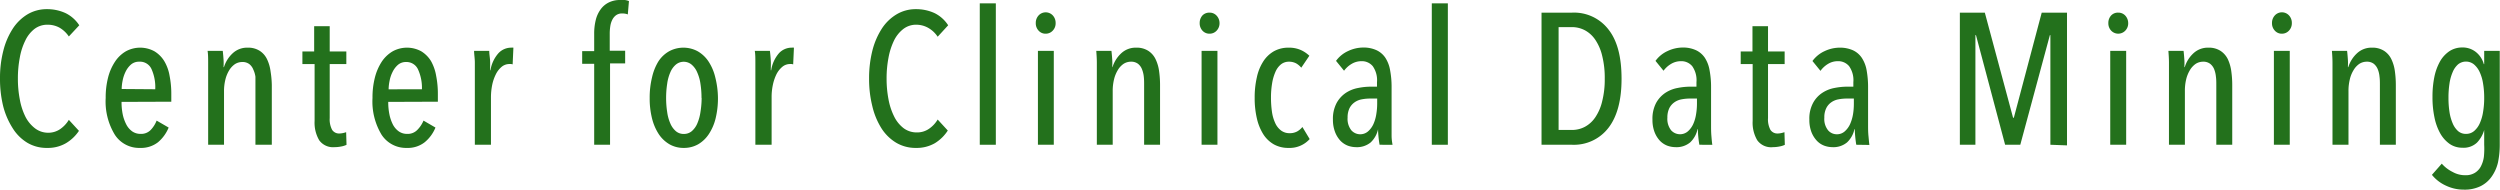 <svg xmlns="http://www.w3.org/2000/svg" width="395.5" height="30" viewBox="0 0 395.5 30"><defs><style>.cls-1{fill:#fff;}.cls-2{fill:#23711c;}</style></defs><g id="レイヤー_2" data-name="レイヤー 2"><g id="レイヤー_1-2" data-name="レイヤー 1"><rect class="cls-1" width="395.5" height="30"/><path class="cls-2" d="M10.44,22.65a5.7,5.7,0,0,1-3,.75,5.94,5.94,0,0,1-3.14-.83A7,7,0,0,1,2,20.27,12,12,0,0,1,.5,16.79,18.12,18.12,0,0,1,0,12.43,17.31,17.31,0,0,1,.52,8.05,11.49,11.49,0,0,1,2,4.57,7.26,7.26,0,0,1,4.33,2.28a5.92,5.92,0,0,1,3.1-.83,6.93,6.93,0,0,1,2.93.62A5.43,5.43,0,0,1,12.54,4L10.89,5.77A4.46,4.46,0,0,0,9.38,4.36a3.88,3.88,0,0,0-1.84-.45,3.35,3.35,0,0,0-2.1.68A5.08,5.08,0,0,0,4,6.42a9.92,9.92,0,0,0-.87,2.71,17.3,17.3,0,0,0-.3,3.3,17.17,17.17,0,0,0,.3,3.28A10.15,10.15,0,0,0,4,18.42a5.36,5.36,0,0,0,1.5,1.85A3.42,3.42,0,0,0,7.6,21a3.32,3.32,0,0,0,1.94-.59,4.78,4.78,0,0,0,1.35-1.45l1.6,1.74A6.42,6.42,0,0,1,10.44,22.65Z"/><path class="cls-2" d="M19.23,16.12a9.7,9.7,0,0,0,.19,2A6.34,6.34,0,0,0,20,19.73a3.07,3.07,0,0,0,.94,1.07,2.28,2.28,0,0,0,1.3.38,2.09,2.09,0,0,0,1.6-.62,4.57,4.57,0,0,0,.94-1.48l1.9,1.1A6,6,0,0,1,25,22.5a4.36,4.36,0,0,1-2.83.9,4.58,4.58,0,0,1-4-2.08,10.06,10.06,0,0,1-1.45-5.82,12.63,12.63,0,0,1,.38-3.24,8.12,8.12,0,0,1,1.1-2.51,5.2,5.2,0,0,1,1.71-1.63,4.71,4.71,0,0,1,4.53,0A4.66,4.66,0,0,1,26,9.69,6.78,6.78,0,0,1,26.83,12a14.6,14.6,0,0,1,.27,2.88v1.21Zm5.33-2A7,7,0,0,0,24,11,2,2,0,0,0,22,9.76a1.92,1.92,0,0,0-1.29.46,3.55,3.55,0,0,0-.84,1.12,5.57,5.57,0,0,0-.47,1.41,6.85,6.85,0,0,0-.15,1.33Z"/><path class="cls-2" d="M40.41,22.9V13.41c0-.41,0-.84,0-1.27A4,4,0,0,0,40.07,11a2.05,2.05,0,0,0-.63-.86,1.77,1.77,0,0,0-1.13-.33,2.15,2.15,0,0,0-1.15.34,3.22,3.22,0,0,0-.92,1,5.12,5.12,0,0,0-.59,1.46,7.64,7.64,0,0,0-.21,1.85V22.9H32.93V11.8c0-.59,0-1.22,0-1.9s0-1.3-.09-1.85h2.4c.06.49.1,1,.13,1.48s0,.85,0,1.09h.06a5,5,0,0,1,1.38-2.19,3.34,3.34,0,0,1,2.35-.89,3.39,3.39,0,0,1,1.94.51,3.23,3.23,0,0,1,1.15,1.33,6.24,6.24,0,0,1,.55,1.89A15.47,15.47,0,0,1,43,13.43V22.9Z"/><path class="cls-2" d="M54,23.17a5.45,5.45,0,0,1-1.06.11,2.7,2.7,0,0,1-2.44-1.09,5.44,5.44,0,0,1-.73-3.05v-9H47.84v-2H49.7v-4h2.46v4h2.63v2H52.16v8.53a3.53,3.53,0,0,0,.38,1.87,1.31,1.31,0,0,0,1.16.58,3,3,0,0,0,.56-.07,3.47,3.47,0,0,0,.5-.14l.06,2A3.28,3.28,0,0,1,54,23.17Z"/><path class="cls-2" d="M61.42,16.12a9.7,9.7,0,0,0,.19,2,6.34,6.34,0,0,0,.56,1.61,3.07,3.07,0,0,0,.94,1.07,2.26,2.26,0,0,0,1.3.38,2.09,2.09,0,0,0,1.6-.62A4.57,4.57,0,0,0,67,19.08l1.89,1.1a5.86,5.86,0,0,1-1.7,2.32,4.33,4.33,0,0,1-2.82.9,4.61,4.61,0,0,1-4-2.08,10.14,10.14,0,0,1-1.44-5.82,12.63,12.63,0,0,1,.38-3.24,8.36,8.36,0,0,1,1.09-2.51,5.33,5.33,0,0,1,1.72-1.63,4.71,4.71,0,0,1,4.53,0,4.66,4.66,0,0,1,1.55,1.57A7.21,7.21,0,0,1,69,12a14.6,14.6,0,0,1,.27,2.88v1.21Zm5.33-2A7,7,0,0,0,66.14,11a2,2,0,0,0-1.91-1.19,1.92,1.92,0,0,0-1.29.46,3.55,3.55,0,0,0-.84,1.12,5.2,5.2,0,0,0-.47,1.41,6.85,6.85,0,0,0-.15,1.33Z"/><path class="cls-2" d="M78.87,8.4a2.76,2.76,0,0,1,2-.86,1.56,1.56,0,0,1,.35,0l-.12,2.64-.23-.05h-.27a1.9,1.9,0,0,0-1.26.46,3.58,3.58,0,0,0-.91,1.19,6.77,6.77,0,0,0-.57,1.68,10,10,0,0,0-.19,1.9V22.9H75.12V11.8c0-.59,0-1.22,0-1.9S75,8.6,75,8.05h2.4c0,.49.1,1,.13,1.54s0,1,0,1.53h.06A5.35,5.35,0,0,1,78.87,8.4Z"/><path class="cls-2" d="M99.32,2.28a2.35,2.35,0,0,0-.86-.15,1.6,1.6,0,0,0-1,.28,2,2,0,0,0-.6.73,3.3,3.3,0,0,0-.31,1,7.66,7.66,0,0,0-.09,1.19v2.7H98.9v2H96.51V22.9H94V10.09H92.1v-2H94V5.33a8.9,8.9,0,0,1,.24-2.13A4.74,4.74,0,0,1,95,1.51,3.48,3.48,0,0,1,96.29.4,4,4,0,0,1,98.16,0a5.53,5.53,0,0,1,.69,0,2.7,2.7,0,0,1,.65.17Z"/><path class="cls-2" d="M113.58,15.5a13.4,13.4,0,0,1-.37,3.23,7.91,7.91,0,0,1-1.07,2.48,5.14,5.14,0,0,1-1.7,1.62,4.54,4.54,0,0,1-2.28.57,4.47,4.47,0,0,1-2.24-.57,5.17,5.17,0,0,1-1.71-1.62,8.14,8.14,0,0,1-1.06-2.48,12.91,12.91,0,0,1-.37-3.23,13.25,13.25,0,0,1,.37-3.25,8.31,8.31,0,0,1,1-2.52,4.9,4.9,0,0,1,1.69-1.61,4.75,4.75,0,0,1,4.55,0,5.11,5.11,0,0,1,1.7,1.61,7.85,7.85,0,0,1,1.07,2.52A13.75,13.75,0,0,1,113.58,15.5Zm-2.6,0a14.52,14.52,0,0,0-.17-2.26,6.67,6.67,0,0,0-.52-1.81,3.24,3.24,0,0,0-.88-1.21,1.95,1.95,0,0,0-2.49,0,3.23,3.23,0,0,0-.87,1.21,6.69,6.69,0,0,0-.5,1.81,14.52,14.52,0,0,0-.17,2.26,14.26,14.26,0,0,0,.17,2.24,6.72,6.72,0,0,0,.5,1.8,3.31,3.31,0,0,0,.87,1.21,1.87,1.87,0,0,0,1.24.44,1.92,1.92,0,0,0,1.28-.44,3.31,3.31,0,0,0,.87-1.21,7.11,7.11,0,0,0,.5-1.8A14.26,14.26,0,0,0,111,15.49Z"/><path class="cls-2" d="M123.25,8.4a2.74,2.74,0,0,1,2-.86,1.56,1.56,0,0,1,.35,0l-.12,2.64-.23-.05H125a1.9,1.9,0,0,0-1.26.46,3.74,3.74,0,0,0-.92,1.19,7.2,7.2,0,0,0-.56,1.68,9.21,9.21,0,0,0-.19,1.9V22.9H119.5V11.8c0-.59,0-1.22,0-1.9s0-1.3-.09-1.85h2.39c.06.49.11,1,.14,1.54s0,1,0,1.53H122A5.35,5.35,0,0,1,123.25,8.4Z"/><path class="cls-2" d="M147.9,22.65a5.76,5.76,0,0,1-3,.75,6,6,0,0,1-3.14-.83,7.1,7.1,0,0,1-2.33-2.3A11.42,11.42,0,0,1,138,16.79a17.62,17.62,0,0,1-.51-4.36A17.77,17.77,0,0,1,138,8.05a11.75,11.75,0,0,1,1.48-3.48,7.19,7.19,0,0,1,2.34-2.29,5.88,5.88,0,0,1,3.09-.83,6.93,6.93,0,0,1,2.93.62A5.39,5.39,0,0,1,150,4l-1.66,1.81a4.37,4.37,0,0,0-1.51-1.41A3.87,3.87,0,0,0,145,3.91a3.31,3.31,0,0,0-2.1.68,5.21,5.21,0,0,0-1.47,1.83,10.65,10.65,0,0,0-.87,2.71,17.3,17.3,0,0,0-.3,3.3,17.17,17.17,0,0,0,.3,3.28,10.15,10.15,0,0,0,.89,2.71,5.22,5.22,0,0,0,1.49,1.85,3.44,3.44,0,0,0,2.12.68,3.29,3.29,0,0,0,1.93-.59,4.66,4.66,0,0,0,1.35-1.45l1.6,1.74A6.39,6.39,0,0,1,147.9,22.65Z"/><path class="cls-2" d="M155,22.9V.53h2.54V22.9Z"/><path class="cls-2" d="M167,3.64a1.64,1.64,0,0,1-.46,1.21,1.49,1.49,0,0,1-1.11.48,1.45,1.45,0,0,1-1.12-.48,1.68,1.68,0,0,1-.45-1.21,1.72,1.72,0,0,1,.45-1.2,1.53,1.53,0,0,1,2.24,0A1.72,1.72,0,0,1,167,3.64ZM164.2,22.9V8.05h2.51V22.9Z"/><path class="cls-2" d="M181,22.9V13.41c0-.41,0-.84-.05-1.27a4.32,4.32,0,0,0-.29-1.19,2.05,2.05,0,0,0-.63-.86,1.77,1.77,0,0,0-1.13-.33,2.15,2.15,0,0,0-1.15.34,3.1,3.1,0,0,0-.92,1,5.12,5.12,0,0,0-.59,1.46,7.64,7.64,0,0,0-.21,1.85V22.9h-2.51V11.8c0-.59,0-1.22,0-1.9s-.05-1.3-.09-1.85h2.4c.06.49.1,1,.13,1.48s0,.85,0,1.09H176a5,5,0,0,1,1.38-2.19,3.34,3.34,0,0,1,2.35-.89,3.39,3.39,0,0,1,1.94.51,3.23,3.23,0,0,1,1.15,1.33,6.24,6.24,0,0,1,.55,1.89,15.47,15.47,0,0,1,.15,2.16V22.9Z"/><path class="cls-2" d="M192.93,3.64a1.68,1.68,0,0,1-.46,1.21,1.49,1.49,0,0,1-1.11.48,1.47,1.47,0,0,1-1.13-.48,1.71,1.71,0,0,1-.44-1.21,1.76,1.76,0,0,1,.44-1.2A1.48,1.48,0,0,1,191.36,2a1.46,1.46,0,0,1,1.12.49A1.72,1.72,0,0,1,192.93,3.64ZM190.09,22.9V8.05h2.51V22.9Z"/><path class="cls-2" d="M203.84,23.4a4.65,4.65,0,0,1-2.33-.57,4.84,4.84,0,0,1-1.68-1.63,8.07,8.07,0,0,1-1-2.5,14,14,0,0,1-.34-3.23,14,14,0,0,1,.34-3.22,7.54,7.54,0,0,1,1-2.5,4.93,4.93,0,0,1,1.68-1.63,4.69,4.69,0,0,1,2.34-.58,4.6,4.6,0,0,1,2,.4,4.92,4.92,0,0,1,1.29.88l-1.28,1.89a3,3,0,0,0-.82-.69,2.42,2.42,0,0,0-1.16-.26,2,2,0,0,0-1.24.43,3.1,3.1,0,0,0-.87,1.19,7.3,7.3,0,0,0-.52,1.79,13.55,13.55,0,0,0-.18,2.29,15.64,15.64,0,0,0,.16,2.27,6.3,6.3,0,0,0,.52,1.76,3,3,0,0,0,.92,1.16,2.2,2.2,0,0,0,1.36.42,2.41,2.41,0,0,0,1.17-.27,2.86,2.86,0,0,0,.84-.71L207.19,22A4.26,4.26,0,0,1,203.84,23.4Z"/><path class="cls-2" d="M218.25,22.9c-.08-.45-.14-.91-.18-1.36s-.06-.82-.06-1.1h0a4,4,0,0,1-1.17,2.09,3.4,3.4,0,0,1-2.33.75,3.93,3.93,0,0,1-1.27-.23,3.26,3.26,0,0,1-1.17-.77,4.26,4.26,0,0,1-.85-1.36,5.33,5.33,0,0,1-.35-2,5.32,5.32,0,0,1,.58-2.62,4.6,4.6,0,0,1,1.45-1.6,5.25,5.25,0,0,1,1.94-.78,10.55,10.55,0,0,1,2-.21h1V13a3.83,3.83,0,0,0-.67-2.53,2.23,2.23,0,0,0-1.79-.79,3,3,0,0,0-1.54.42,4,4,0,0,0-1.21,1.09l-1.27-1.56a4.83,4.83,0,0,1,1.92-1.56,5.63,5.63,0,0,1,2.34-.55,4.89,4.89,0,0,1,2.14.42,3.45,3.45,0,0,1,1.41,1.21,5.23,5.23,0,0,1,.75,2,14.06,14.06,0,0,1,.23,2.65v6c0,.52,0,1.07,0,1.67s.09,1.08.15,1.44Zm-.38-7.31h-1.1a7,7,0,0,0-1.31.12,2.89,2.89,0,0,0-1.14.46,2.56,2.56,0,0,0-.82.93,3.35,3.35,0,0,0-.31,1.51,2.9,2.9,0,0,0,.59,2,1.89,1.89,0,0,0,2.65.17,3.39,3.39,0,0,0,.85-1.16,6,6,0,0,0,.45-1.56,10.21,10.21,0,0,0,.14-1.61Z"/><path class="cls-2" d="M226.51,22.9V.53h2.54V22.9Z"/><path class="cls-2" d="M256.53,12.46q0,5.08-2.07,7.76a6.89,6.89,0,0,1-5.79,2.68h-4.8V2h4.82a6.87,6.87,0,0,1,5.79,2.69C255.85,6.44,256.53,9,256.53,12.46Zm-2.66,0a14.27,14.27,0,0,0-.4-3.61,7.69,7.69,0,0,0-1.09-2.55,4.63,4.63,0,0,0-1.65-1.51,4.36,4.36,0,0,0-2-.5h-2.16V20.56h2.16a4.36,4.36,0,0,0,2-.5,4.63,4.63,0,0,0,1.65-1.51A7.66,7.66,0,0,0,253.47,16,13.91,13.91,0,0,0,253.87,12.46Z"/><path class="cls-2" d="M268.84,22.9c-.08-.45-.14-.91-.18-1.36s-.05-.82-.05-1.1h-.06a4,4,0,0,1-1.17,2.09,3.37,3.37,0,0,1-2.32.75,3.94,3.94,0,0,1-1.28-.23,3.26,3.26,0,0,1-1.17-.77,4.26,4.26,0,0,1-.85-1.36,5.34,5.34,0,0,1-.34-2,5.33,5.33,0,0,1,.57-2.62,4.6,4.6,0,0,1,1.45-1.6,5.25,5.25,0,0,1,1.94-.78,10.55,10.55,0,0,1,2-.21h1V13a3.83,3.83,0,0,0-.67-2.53,2.23,2.23,0,0,0-1.79-.79,3,3,0,0,0-1.54.42,4,4,0,0,0-1.21,1.09l-1.27-1.56a4.83,4.83,0,0,1,1.92-1.56,5.63,5.63,0,0,1,2.34-.55,4.89,4.89,0,0,1,2.14.42,3.45,3.45,0,0,1,1.41,1.21,5.23,5.23,0,0,1,.75,2,14.06,14.06,0,0,1,.23,2.65v6c0,.52,0,1.07.05,1.67s.09,1.08.15,1.44Zm-.38-7.31h-1.1a7,7,0,0,0-1.31.12,2.89,2.89,0,0,0-1.14.46,2.56,2.56,0,0,0-.82.93,3.35,3.35,0,0,0-.31,1.51,2.9,2.9,0,0,0,.59,2,1.9,1.9,0,0,0,2.65.17,3.39,3.39,0,0,0,.85-1.16,6,6,0,0,0,.45-1.56,10.21,10.21,0,0,0,.14-1.61Z"/><path class="cls-2" d="M281.53,23.17a5.45,5.45,0,0,1-1.06.11A2.69,2.69,0,0,1,278,22.19a5.44,5.44,0,0,1-.73-3.05v-9h-1.89v-2h1.86v-4h2.46v4h2.63v2h-2.63v8.53a3.53,3.53,0,0,0,.38,1.87,1.31,1.31,0,0,0,1.16.58,2.86,2.86,0,0,0,.56-.07,3.47,3.47,0,0,0,.5-.14l.06,2A3.15,3.15,0,0,1,281.53,23.17Z"/><path class="cls-2" d="M293.66,22.9c-.07-.45-.13-.91-.17-1.36s-.06-.82-.06-1.1h-.06a4,4,0,0,1-1.17,2.09,3.37,3.37,0,0,1-2.32.75,3.83,3.83,0,0,1-1.27-.23,3.1,3.1,0,0,1-1.17-.77,4.28,4.28,0,0,1-.86-1.36,5.34,5.34,0,0,1-.34-2,5.21,5.21,0,0,1,.58-2.62,4.42,4.42,0,0,1,1.45-1.6,5.2,5.2,0,0,1,1.93-.78,10.55,10.55,0,0,1,2-.21h1V13a3.83,3.83,0,0,0-.67-2.53,2.23,2.23,0,0,0-1.79-.79,2.94,2.94,0,0,0-1.53.42A4,4,0,0,0,288,11.21l-1.27-1.56a4.9,4.9,0,0,1,1.92-1.56A5.63,5.63,0,0,1,291,7.54a5,5,0,0,1,2.15.42,3.43,3.43,0,0,1,1.4,1.21,5.24,5.24,0,0,1,.76,2,15,15,0,0,1,.22,2.65v6c0,.52,0,1.07.06,1.67s.09,1.08.15,1.44Zm-.38-7.31h-1.1a7,7,0,0,0-1.31.12,2.89,2.89,0,0,0-1.14.46,2.45,2.45,0,0,0-.81.93,3.22,3.22,0,0,0-.31,1.51,2.85,2.85,0,0,0,.59,2,1.8,1.8,0,0,0,1.36.63,1.83,1.83,0,0,0,1.28-.46,3.39,3.39,0,0,0,.85-1.16,6.43,6.43,0,0,0,.46-1.56,10.16,10.16,0,0,0,.13-1.61Z"/><path class="cls-2" d="M324.37,22.9V5.56h-.08L319.61,22.9h-2.4L312.6,5.56h-.09V22.9h-2.46V2H314l4.47,16.63h.12L323,2H327v21Z"/><path class="cls-2" d="M336.68,3.64a1.64,1.64,0,0,1-.46,1.21,1.54,1.54,0,0,1-2.23,0,1.68,1.68,0,0,1-.45-1.21,1.72,1.72,0,0,1,.45-1.2A1.46,1.46,0,0,1,335.11,2a1.48,1.48,0,0,1,1.13.49A1.76,1.76,0,0,1,336.68,3.64ZM333.84,22.9V8.05h2.52V22.9Z"/><path class="cls-2" d="M350.62,22.9V13.41c0-.41,0-.84-.06-1.27a4.32,4.32,0,0,0-.28-1.19,2.07,2.07,0,0,0-.64-.86,1.76,1.76,0,0,0-1.12-.33,2.18,2.18,0,0,0-1.16.34,3.22,3.22,0,0,0-.92,1,5.12,5.12,0,0,0-.59,1.46,7.66,7.66,0,0,0-.2,1.85V22.9h-2.52V11.8c0-.59,0-1.22,0-1.9s-.05-1.3-.09-1.85h2.4c.06.49.1,1,.13,1.48s0,.85,0,1.09h.06A4.9,4.9,0,0,1,347,8.43a3.35,3.35,0,0,1,2.35-.89,3.39,3.39,0,0,1,1.94.51,3.32,3.32,0,0,1,1.16,1.33,6.54,6.54,0,0,1,.54,1.89,15.47,15.47,0,0,1,.15,2.16V22.9Z"/><path class="cls-2" d="M362.57,3.64a1.68,1.68,0,0,1-.46,1.21,1.49,1.49,0,0,1-1.11.48,1.45,1.45,0,0,1-1.12-.48,1.68,1.68,0,0,1-.45-1.21,1.72,1.72,0,0,1,.45-1.2,1.52,1.52,0,0,1,2.24,0A1.72,1.72,0,0,1,362.57,3.64ZM359.73,22.9V8.05h2.51V22.9Z"/><path class="cls-2" d="M376.5,22.9V13.41c0-.41,0-.84-.06-1.27a4,4,0,0,0-.28-1.19,2.14,2.14,0,0,0-.63-.86,1.77,1.77,0,0,0-1.13-.33,2.15,2.15,0,0,0-1.15.34,3.1,3.1,0,0,0-.92,1,4.85,4.85,0,0,0-.59,1.46,7.64,7.64,0,0,0-.21,1.85V22.9H369V11.8c0-.59,0-1.22,0-1.9s-.05-1.3-.09-1.85h2.4c.06.49.1,1,.13,1.48s0,.85,0,1.09h.06a5,5,0,0,1,1.38-2.19,3.34,3.34,0,0,1,2.35-.89,3.39,3.39,0,0,1,1.94.51,3.23,3.23,0,0,1,1.15,1.33,6.24,6.24,0,0,1,.55,1.89,15.47,15.47,0,0,1,.15,2.16V22.9Z"/><path class="cls-2" d="M393,8.05h2.46V22.9a13.62,13.62,0,0,1-.28,2.8,6.37,6.37,0,0,1-1,2.24,4.66,4.66,0,0,1-1.75,1.51,5.73,5.73,0,0,1-2.64.55,6.54,6.54,0,0,1-2.86-.64,6.05,6.05,0,0,1-2.2-1.7l1.56-1.77A5.52,5.52,0,0,0,388,27.2a4,4,0,0,0,2,.52,2.75,2.75,0,0,0,1.51-.37,2.6,2.6,0,0,0,.95-1,4.57,4.57,0,0,0,.49-1.54A12.56,12.56,0,0,0,393,22.9V20.56H393a4.76,4.76,0,0,1-1.14,2,3.07,3.07,0,0,1-2.32.81,3.5,3.5,0,0,1-2-.6,5.12,5.12,0,0,1-1.5-1.68,8.65,8.65,0,0,1-.91-2.53,15.2,15.2,0,0,1-.31-3.21,15.48,15.48,0,0,1,.29-3.15,8.52,8.52,0,0,1,.9-2.48,4.84,4.84,0,0,1,1.5-1.63,3.69,3.69,0,0,1,2-.58,3.36,3.36,0,0,1,2.2.74,3.69,3.69,0,0,1,1.23,1.9H393Zm0,7.42a13.36,13.36,0,0,0-.18-2.26,6.74,6.74,0,0,0-.54-1.82,3.5,3.5,0,0,0-.91-1.21,2,2,0,0,0-2.5,0,3.28,3.28,0,0,0-.85,1.21,7.14,7.14,0,0,0-.51,1.82,14.57,14.57,0,0,0-.16,2.26,14.35,14.35,0,0,0,.16,2.25,7.3,7.3,0,0,0,.51,1.81,3.36,3.36,0,0,0,.85,1.21,1.86,1.86,0,0,0,1.26.44,1.94,1.94,0,0,0,1.26-.44,3.45,3.45,0,0,0,.9-1.21,6.89,6.89,0,0,0,.53-1.81A13.15,13.15,0,0,0,393,15.47Z"/></g></g></svg>